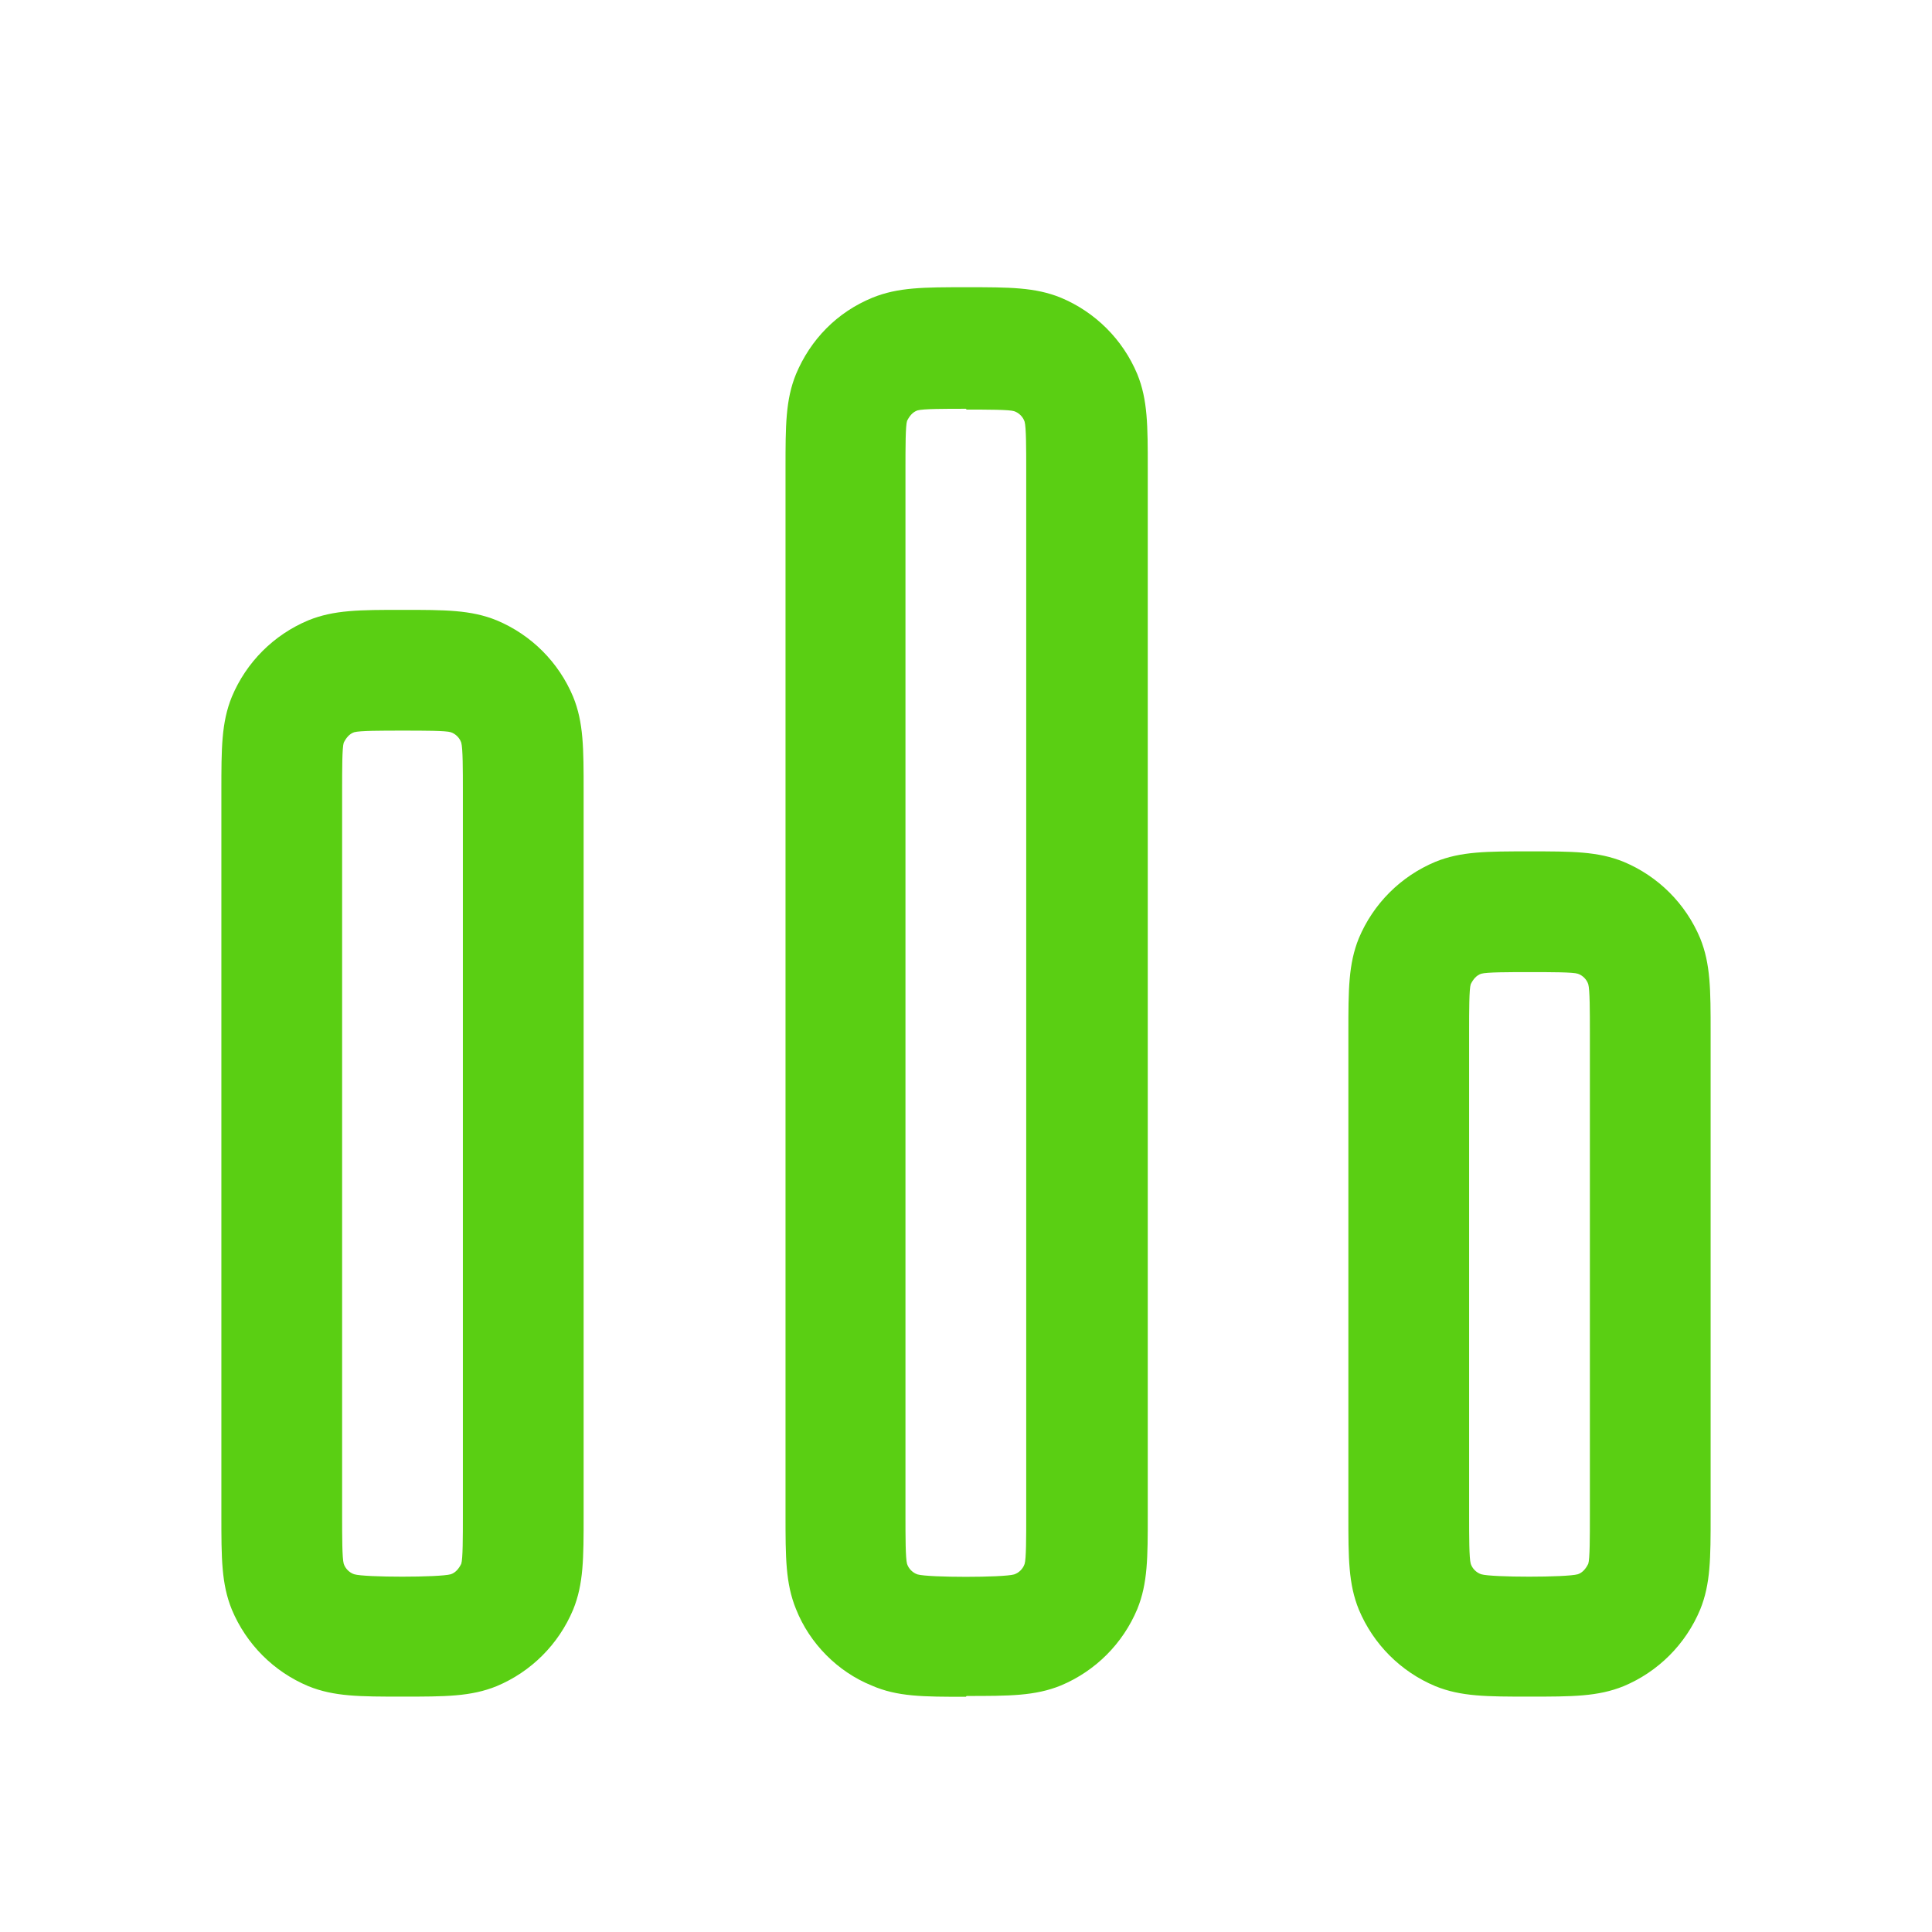 <svg xmlns="http://www.w3.org/2000/svg" viewBox="0 0 24 24" width="24" height="24" color="#5acf13" fill="none">
    <path fill-rule="evenodd" clip-rule="evenodd" d="M11.998 21.078C11.468 21.078 11.148 21.078 10.828 20.938C10.408 20.768 10.058 20.418 9.888 19.988C9.758 19.668 9.758 19.348 9.758 18.818V18.818V5.818V5.818C9.758 5.288 9.758 4.968 9.888 4.648C10.068 4.218 10.398 3.878 10.838 3.698C11.158 3.568 11.478 3.568 12.008 3.568C12.538 3.568 12.858 3.568 13.178 3.698C13.608 3.878 13.948 4.218 14.128 4.648C14.258 4.968 14.258 5.288 14.258 5.818V18.818C14.258 19.348 14.258 19.668 14.128 19.988C13.948 20.418 13.608 20.758 13.178 20.938C12.858 21.068 12.538 21.068 12.008 21.068L11.998 21.078ZM11.998 5.078H11.997C11.738 5.078 11.468 5.078 11.398 5.098C11.338 5.118 11.298 5.168 11.268 5.228C11.248 5.288 11.248 5.558 11.248 5.828V18.828C11.248 19.088 11.248 19.358 11.268 19.428C11.288 19.488 11.338 19.538 11.398 19.558C11.538 19.598 12.458 19.598 12.598 19.558C12.658 19.538 12.708 19.488 12.728 19.428C12.748 19.368 12.748 19.098 12.748 18.838V5.838C12.748 5.578 12.748 5.308 12.728 5.238C12.708 5.178 12.658 5.128 12.598 5.108C12.538 5.088 12.268 5.088 12.008 5.088H12.008L11.998 5.078ZM5 21.076C4.47 21.076 4.15 21.076 3.83 20.946C3.4 20.766 3.06 20.425 2.88 19.995C2.75 19.675 2.75 19.356 2.75 18.826V9.826C2.75 9.296 2.75 8.976 2.88 8.656C3.06 8.226 3.4 7.886 3.83 7.706C4.15 7.576 4.47 7.576 5 7.576C5.53 7.576 5.85 7.576 6.17 7.706C6.6 7.886 6.94 8.226 7.12 8.656C7.25 8.976 7.25 9.296 7.25 9.826V18.826C7.25 19.356 7.25 19.675 7.12 19.995C6.94 20.425 6.6 20.766 6.17 20.946C5.85 21.076 5.53 21.076 5 21.076ZM5 9.076H5C4.74 9.076 4.47 9.076 4.4 9.096C4.34 9.116 4.3 9.166 4.27 9.226C4.25 9.286 4.25 9.556 4.25 9.826V18.826C4.25 19.086 4.25 19.356 4.27 19.426C4.29 19.486 4.34 19.536 4.4 19.556C4.53 19.596 5.46 19.596 5.6 19.556C5.66 19.536 5.7 19.486 5.73 19.426C5.75 19.366 5.75 19.096 5.75 18.826V18.826V9.826V9.826C5.75 9.566 5.75 9.296 5.73 9.226C5.71 9.166 5.66 9.116 5.6 9.096C5.54 9.076 5.27 9.076 5 9.076H5ZM17.83 20.946C18.15 21.076 18.47 21.076 19 21.076C19.53 21.076 19.85 21.076 20.17 20.946C20.6 20.766 20.94 20.425 21.12 19.995C21.25 19.675 21.25 19.356 21.25 18.826V12.826C21.25 12.296 21.25 11.976 21.12 11.655C20.94 11.226 20.6 10.886 20.17 10.706C19.85 10.576 19.53 10.576 19 10.576C18.47 10.576 18.15 10.576 17.83 10.706C17.4 10.886 17.06 11.226 16.88 11.655C16.75 11.976 16.75 12.296 16.75 12.826V18.826C16.75 19.356 16.75 19.675 16.88 19.995C17.06 20.425 17.4 20.766 17.83 20.946ZM19 12.076H19H19C19.27 12.076 19.54 12.076 19.6 12.096C19.66 12.116 19.71 12.166 19.73 12.226C19.75 12.296 19.75 12.566 19.75 12.826V18.826C19.75 19.096 19.75 19.366 19.73 19.426C19.7 19.486 19.66 19.536 19.6 19.556C19.46 19.596 18.53 19.596 18.4 19.556C18.34 19.536 18.29 19.486 18.27 19.426C18.25 19.356 18.25 19.086 18.25 18.826V12.826C18.25 12.556 18.25 12.286 18.27 12.226C18.3 12.166 18.34 12.116 18.4 12.096C18.47 12.076 18.74 12.076 19 12.076Z" fill="currentColor" />
</svg>